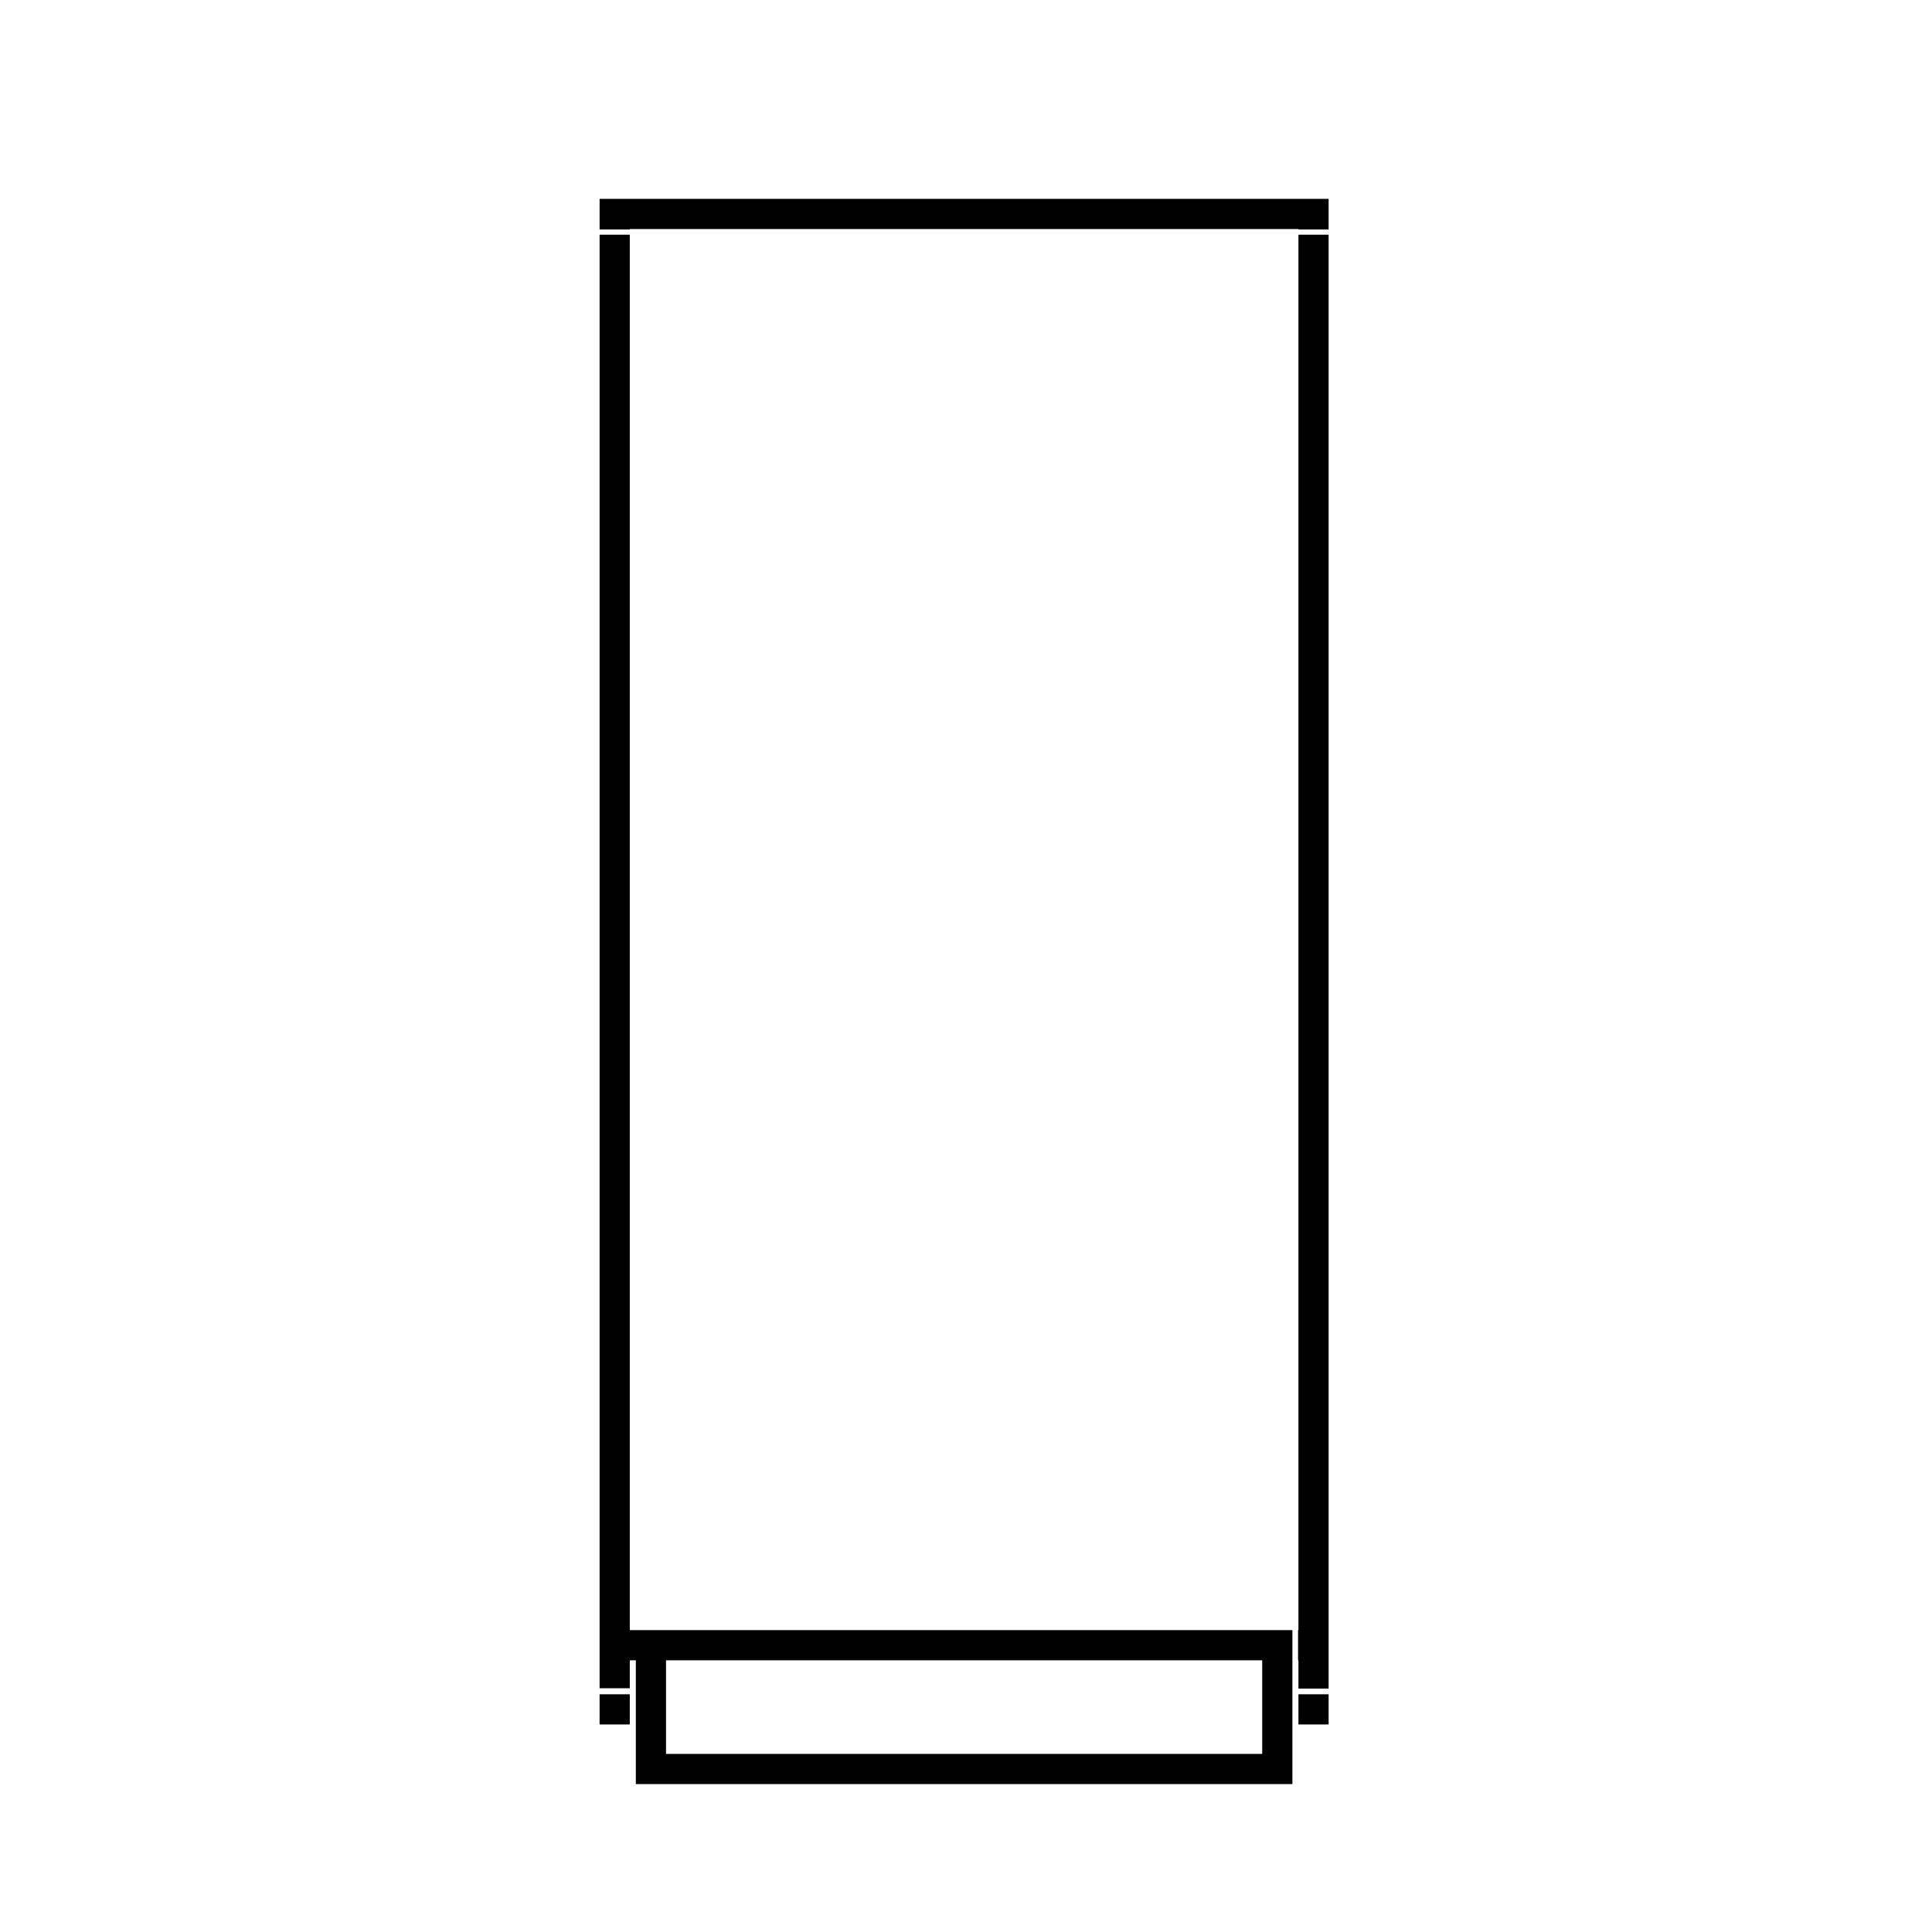 <?xml version="1.0" encoding="utf-8"?>
<!-- Generator: Adobe Illustrator 27.0.0, SVG Export Plug-In . SVG Version: 6.00 Build 0)  -->
<svg version="1.1" id="Layer_1" xmlns="http://www.w3.org/2000/svg" xmlns:xlink="http://www.w3.org/1999/xlink" x="0px" y="0px"
	 viewBox="0 0 512 512" style="enable-background:new 0 0 512 512;" xml:space="preserve">
<style type="text/css">
	.st0{fill:none;}
</style>
<rect x="342.5" y="440" class="st0" width="0" height="7.4"/>
<rect x="166.9" y="440" class="st0" width="1.6" height="7.4"/>
<rect x="176.5" y="440" class="st0" width="158" height="7.4"/>
<rect x="176.5" y="449" class="st0" width="158" height="15.8"/>
<rect x="344" y="440" class="st0" width="0.1" height="7.4"/>
<polygon class="st0" points="166.9,432 168.5,432 176.5,432 334.5,432 342.5,432 342.5,432 342.5,421.7 344,421.7 344,432 
	344.1,432 344.1,62.2 166.9,62.2 "/>
<rect x="166.9" y="60.7" class="st0" width="177.3" height="0"/>
<rect x="344.1" y="449" width="8" height="8"/>
<polygon points="166.9,60.7 344.1,60.7 344.1,60.8 352.1,60.8 352.1,52.7 158.9,52.7 158.9,60.8 166.9,60.8 "/>
<rect x="158.9" y="449" width="8" height="8"/>
<polygon points="352.1,432 352.1,62.2 344.1,62.2 344.1,432 344,432 344,440 344.1,440 344.1,447.5 352.1,447.5 352.1,440 "/>
<path d="M342.5,440L342.5,440l0-8H166.9V62.2h-8v385.2h8V440h1.6v32.8h174V440z M334.5,464.8h-158V440h158V464.8z"/>
</svg>

